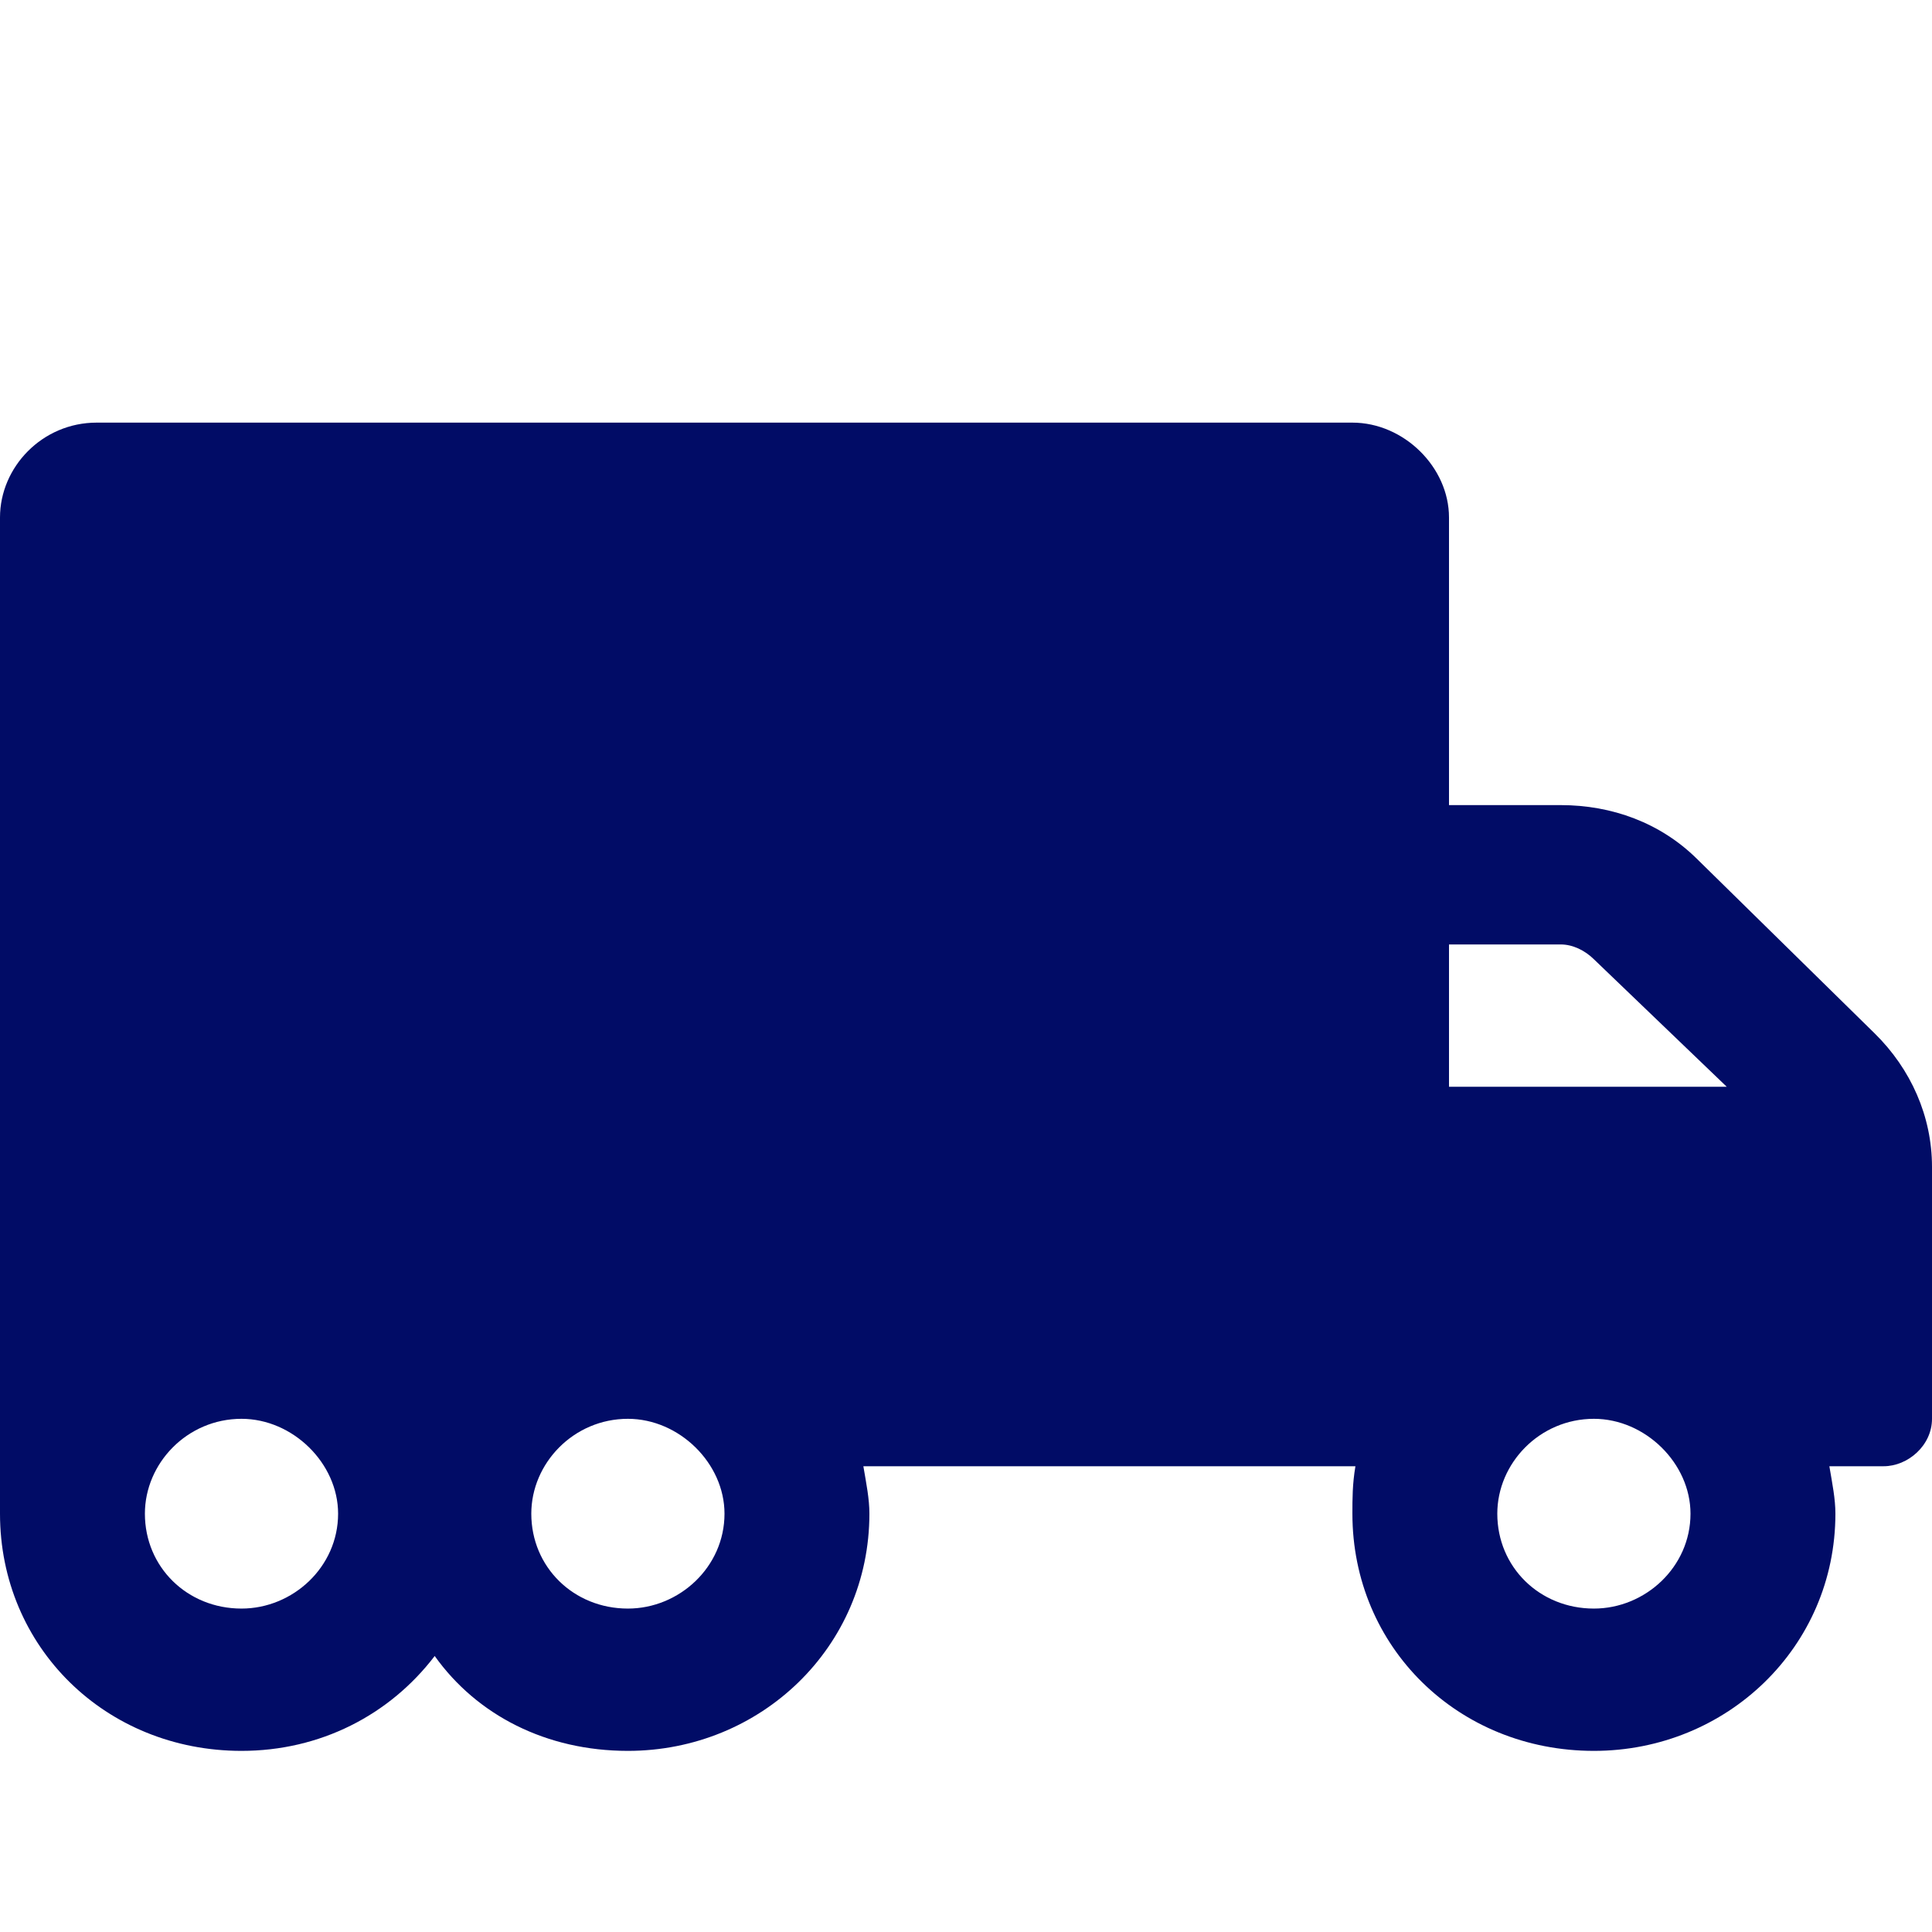 <svg width="64" height="64" viewBox="0 0 64 64" fill="none" xmlns="http://www.w3.org/2000/svg">
<path d="M62.1 34.232C63.3 35.411 64 36.982 64 38.652V47C64 47.884 63.2 48.571 62.4 48.571H60.6C60.7 49.161 60.8 49.652 60.8 50.143C60.8 54.562 57.2 58 52.8 58C48.3 58 44.8 54.562 44.8 50.143C44.8 49.652 44.8 49.161 44.9 48.571H28.6C28.7 49.161 28.8 49.652 28.8 50.143C28.8 54.562 25.2 58 20.8 58C18.1 58 15.8 56.821 14.4 54.857C12.9 56.821 10.6 58 8 58C3.5 58 0 54.562 0 50.143V17.143C0 15.473 1.4 14 3.2 14H44.8C46.5 14 48 15.473 48 17.143V26.67H51.7C53.4 26.67 55 27.259 56.2 28.438L62.1 34.232ZM8 53.286C9.7 53.286 11.2 51.911 11.2 50.143C11.2 48.473 9.7 47 8 47C6.2 47 4.8 48.473 4.8 50.143C4.8 51.911 6.2 53.286 8 53.286ZM20.8 53.286C22.5 53.286 24 51.911 24 50.143C24 48.473 22.5 47 20.8 47C19 47 17.6 48.473 17.6 50.143C17.6 51.911 19 53.286 20.8 53.286ZM48 31.286V36H57.2L52.8 31.777C52.5 31.482 52.1 31.286 51.7 31.286H48ZM52.8 53.286C54.5 53.286 56 51.911 56 50.143C56 48.473 54.5 47 52.8 47C51 47 49.6 48.473 49.6 50.143C49.6 51.911 51 53.286 52.8 53.286Z" fill="#010C66"/>
</svg>
